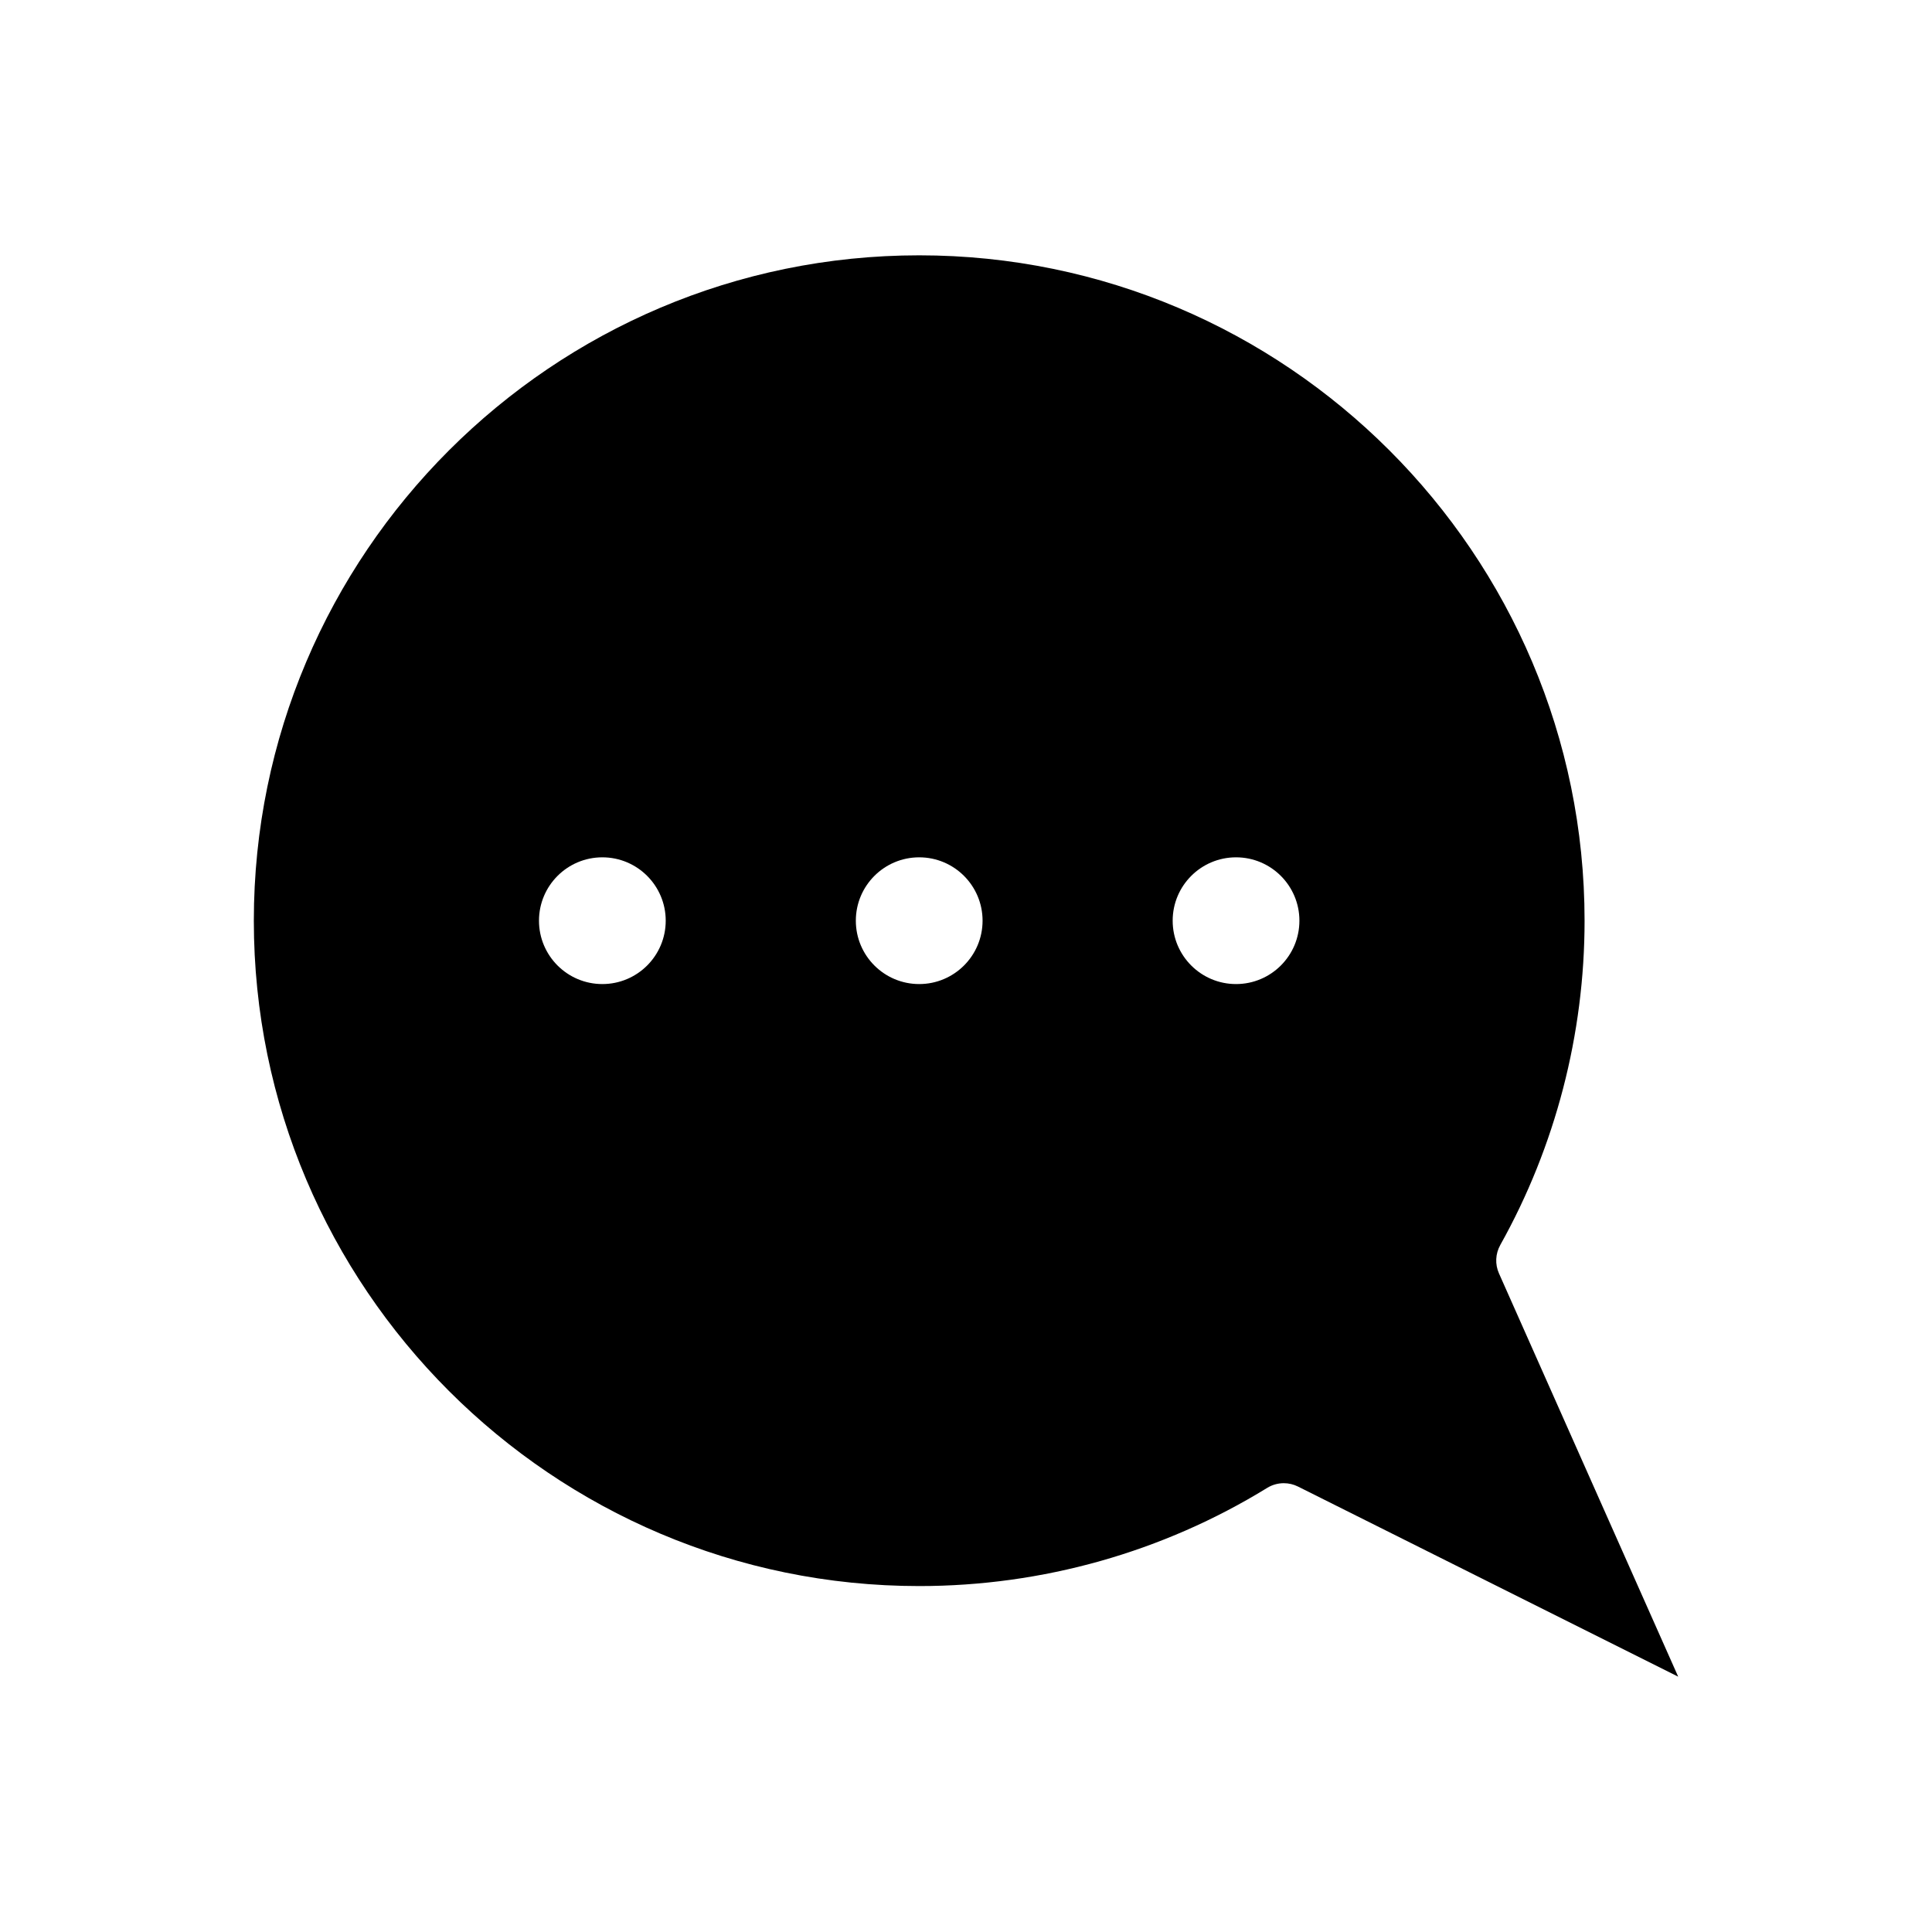 <?xml version="1.0" encoding="UTF-8"?>
<!-- Uploaded to: SVG Repo, www.svgrepo.com, Generator: SVG Repo Mixer Tools -->
<svg fill="#000000" width="800px" height="800px" version="1.1" viewBox="144 144 512 512" xmlns="http://www.w3.org/2000/svg">
 <path d="m541.58 473.95c14.621-26.133 22.348-55.855 22.348-85.957 0-97.23-79.105-176.33-176.33-176.33-97.23 0-176.33 79.102-176.33 176.33 0 97.23 79.102 176.33 176.33 176.33 32.648 0 64.539-8.996 92.223-26.02 1.344-0.828 2.871-1.242 4.398-1.242 1.285 0 2.57 0.293 3.758 0.887l100.76 50.383-47.496-106.87c-1.078-2.418-0.949-5.203 0.344-7.512zm-237.95-69.164c-9.273 0-16.793-7.519-16.793-16.793 0-9.273 7.519-16.793 16.793-16.793 9.273 0 16.793 7.519 16.793 16.793 0 9.273-7.519 16.793-16.793 16.793zm83.969 0c-9.273 0-16.793-7.519-16.793-16.793 0-9.273 7.519-16.793 16.793-16.793 9.273 0 16.793 7.519 16.793 16.793 0 9.273-7.519 16.793-16.793 16.793zm83.965 0c-9.273 0-16.793-7.519-16.793-16.793 0-9.273 7.519-16.793 16.793-16.793s16.793 7.519 16.793 16.793c0 9.273-7.516 16.793-16.793 16.793z"/>
</svg>